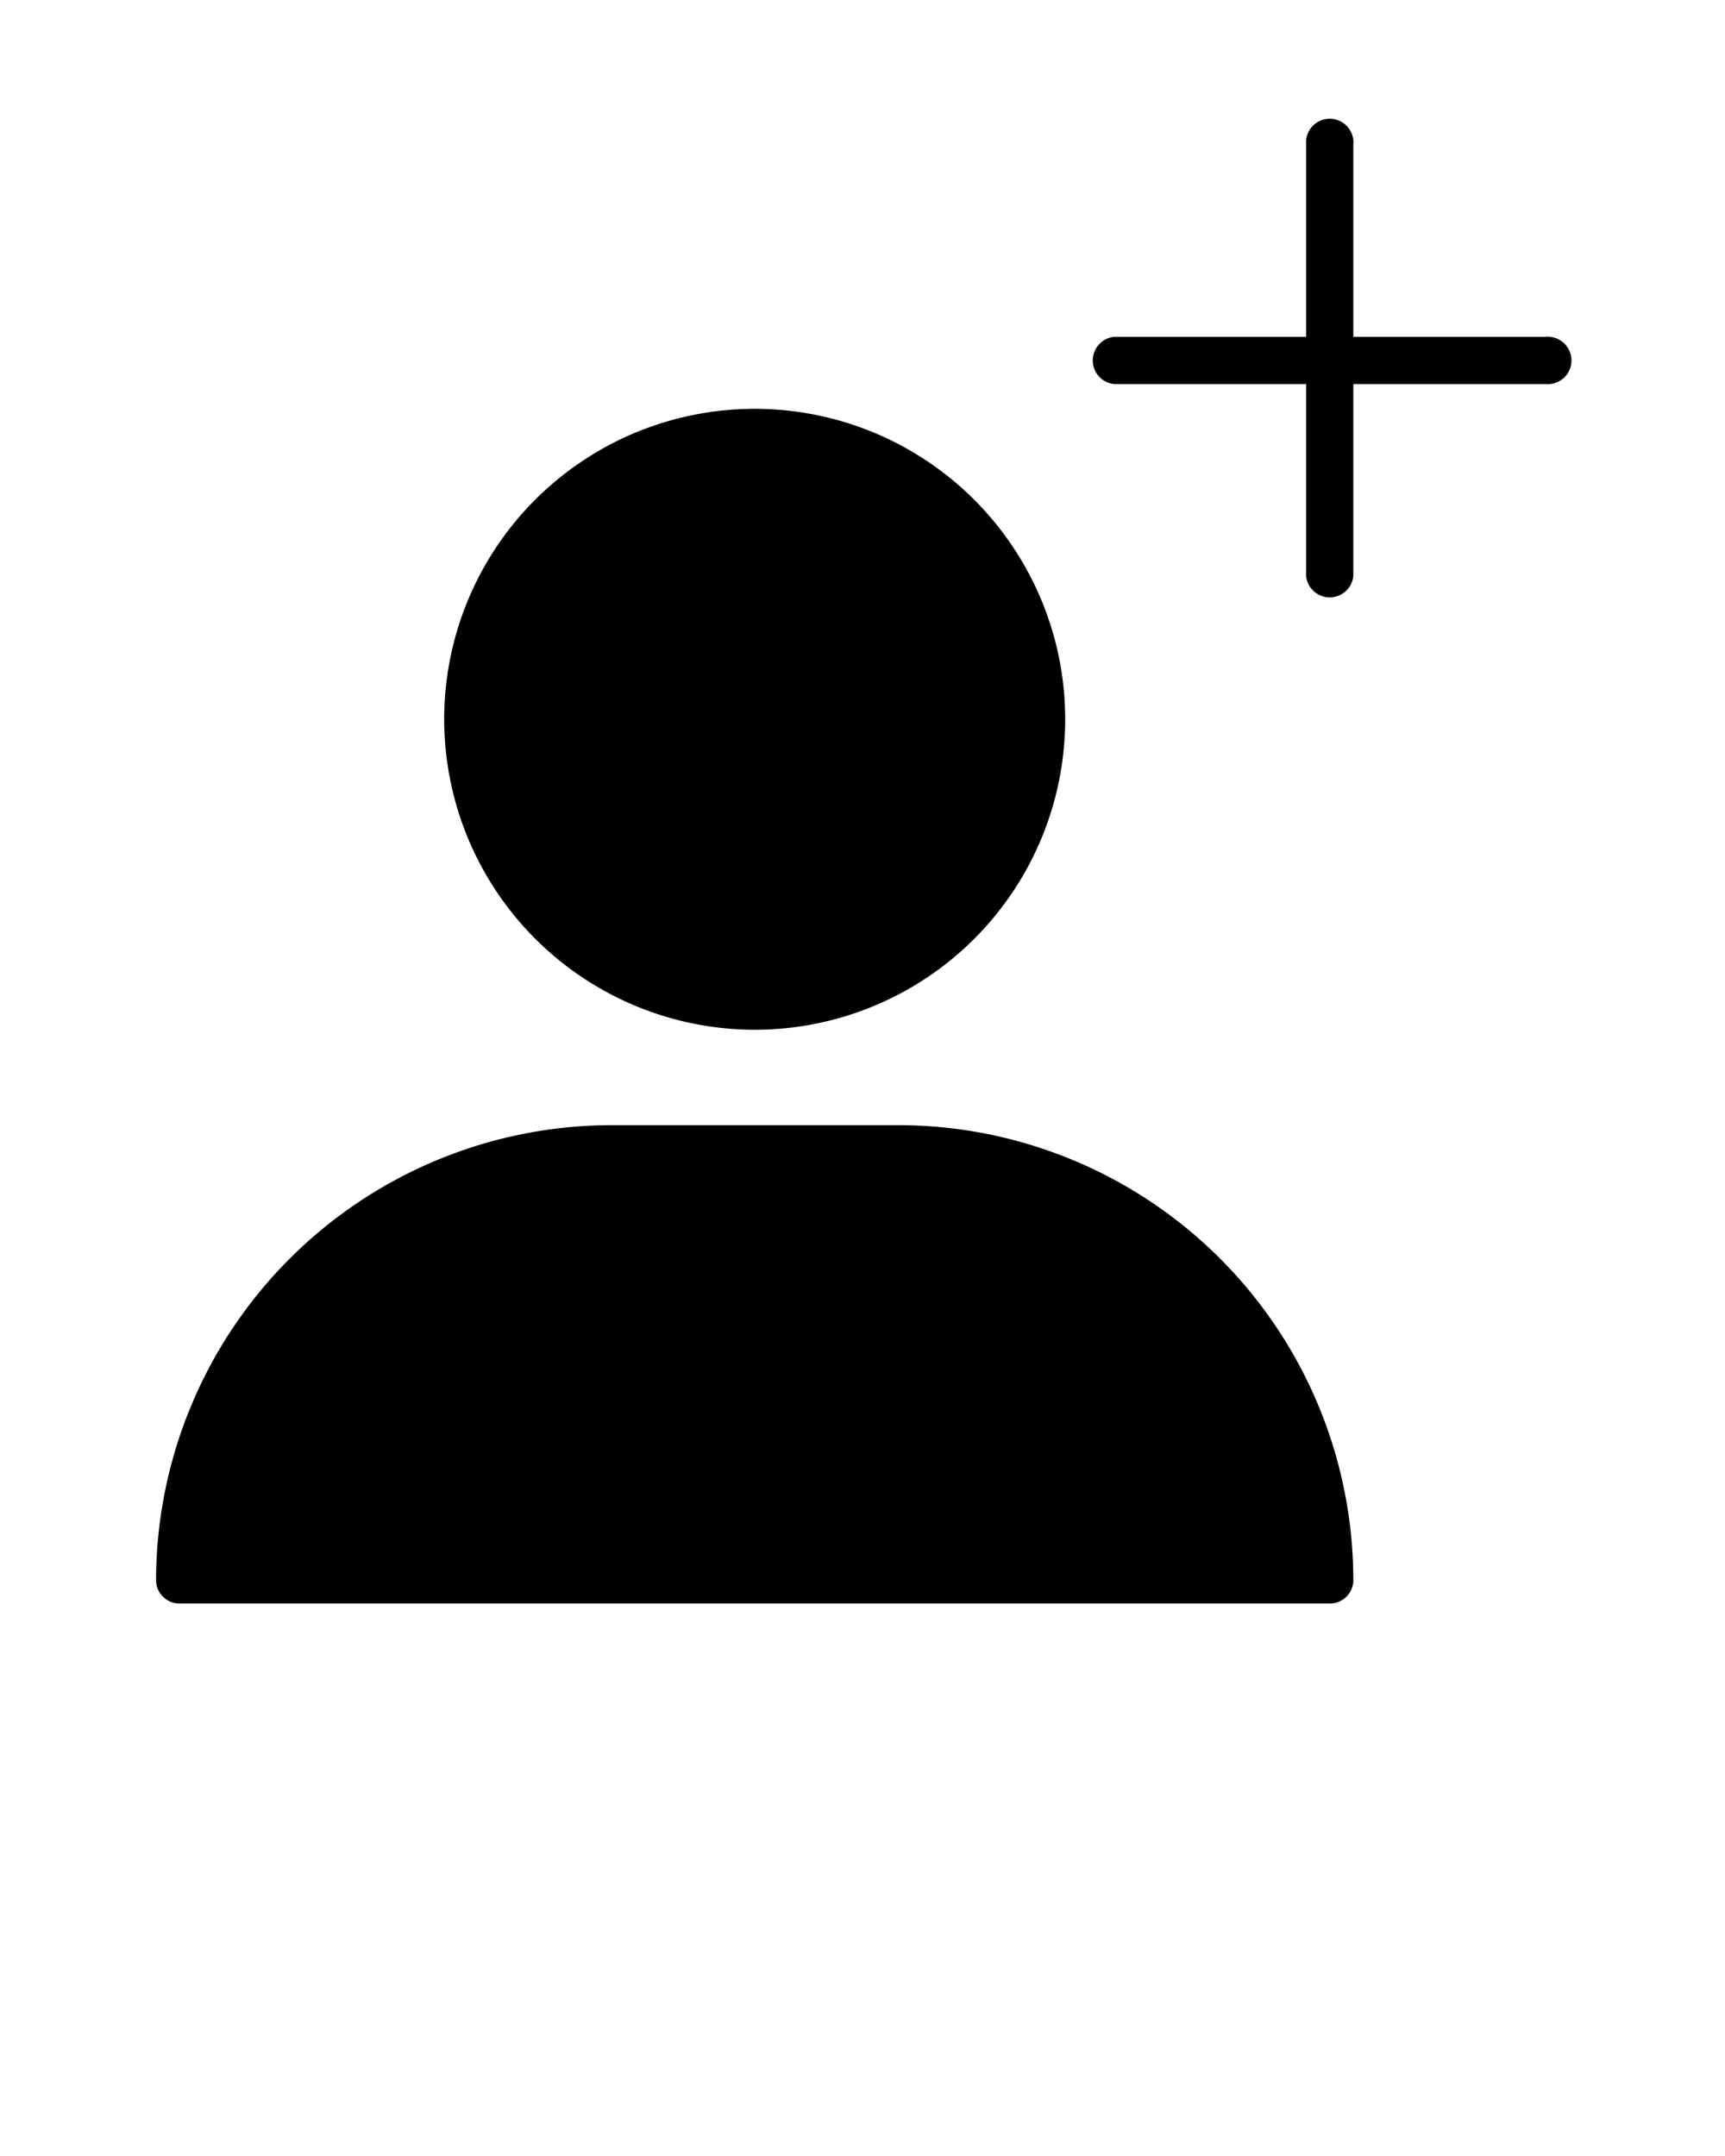 <svg xmlns="http://www.w3.org/2000/svg" data-name="Layer 1" viewBox="0 0 64 80" x="0px" y="0px">
    <path d="M16.48,26.69A11.52,11.52,0,1,1,28,38.21,11.53,11.53,0,0,1,16.48,26.69ZM33.33,41.75H22.67A16.92,16.92,0,0,0,5.79,58.62a.87.87,0,0,0,.88.88H49.33a.87.87,0,0,0,.88-.88A16.89,16.89,0,0,0,33.33,41.75Zm24-29.25H50.21V5.38a.88.88,0,1,0-1.75,0V12.5H41.33a.88.88,0,0,0,0,1.75h7.13v7.13a.88.88,0,0,0,1.75,0V14.25h7.12a.88.88,0,1,0,0-1.75Z" />
</svg>